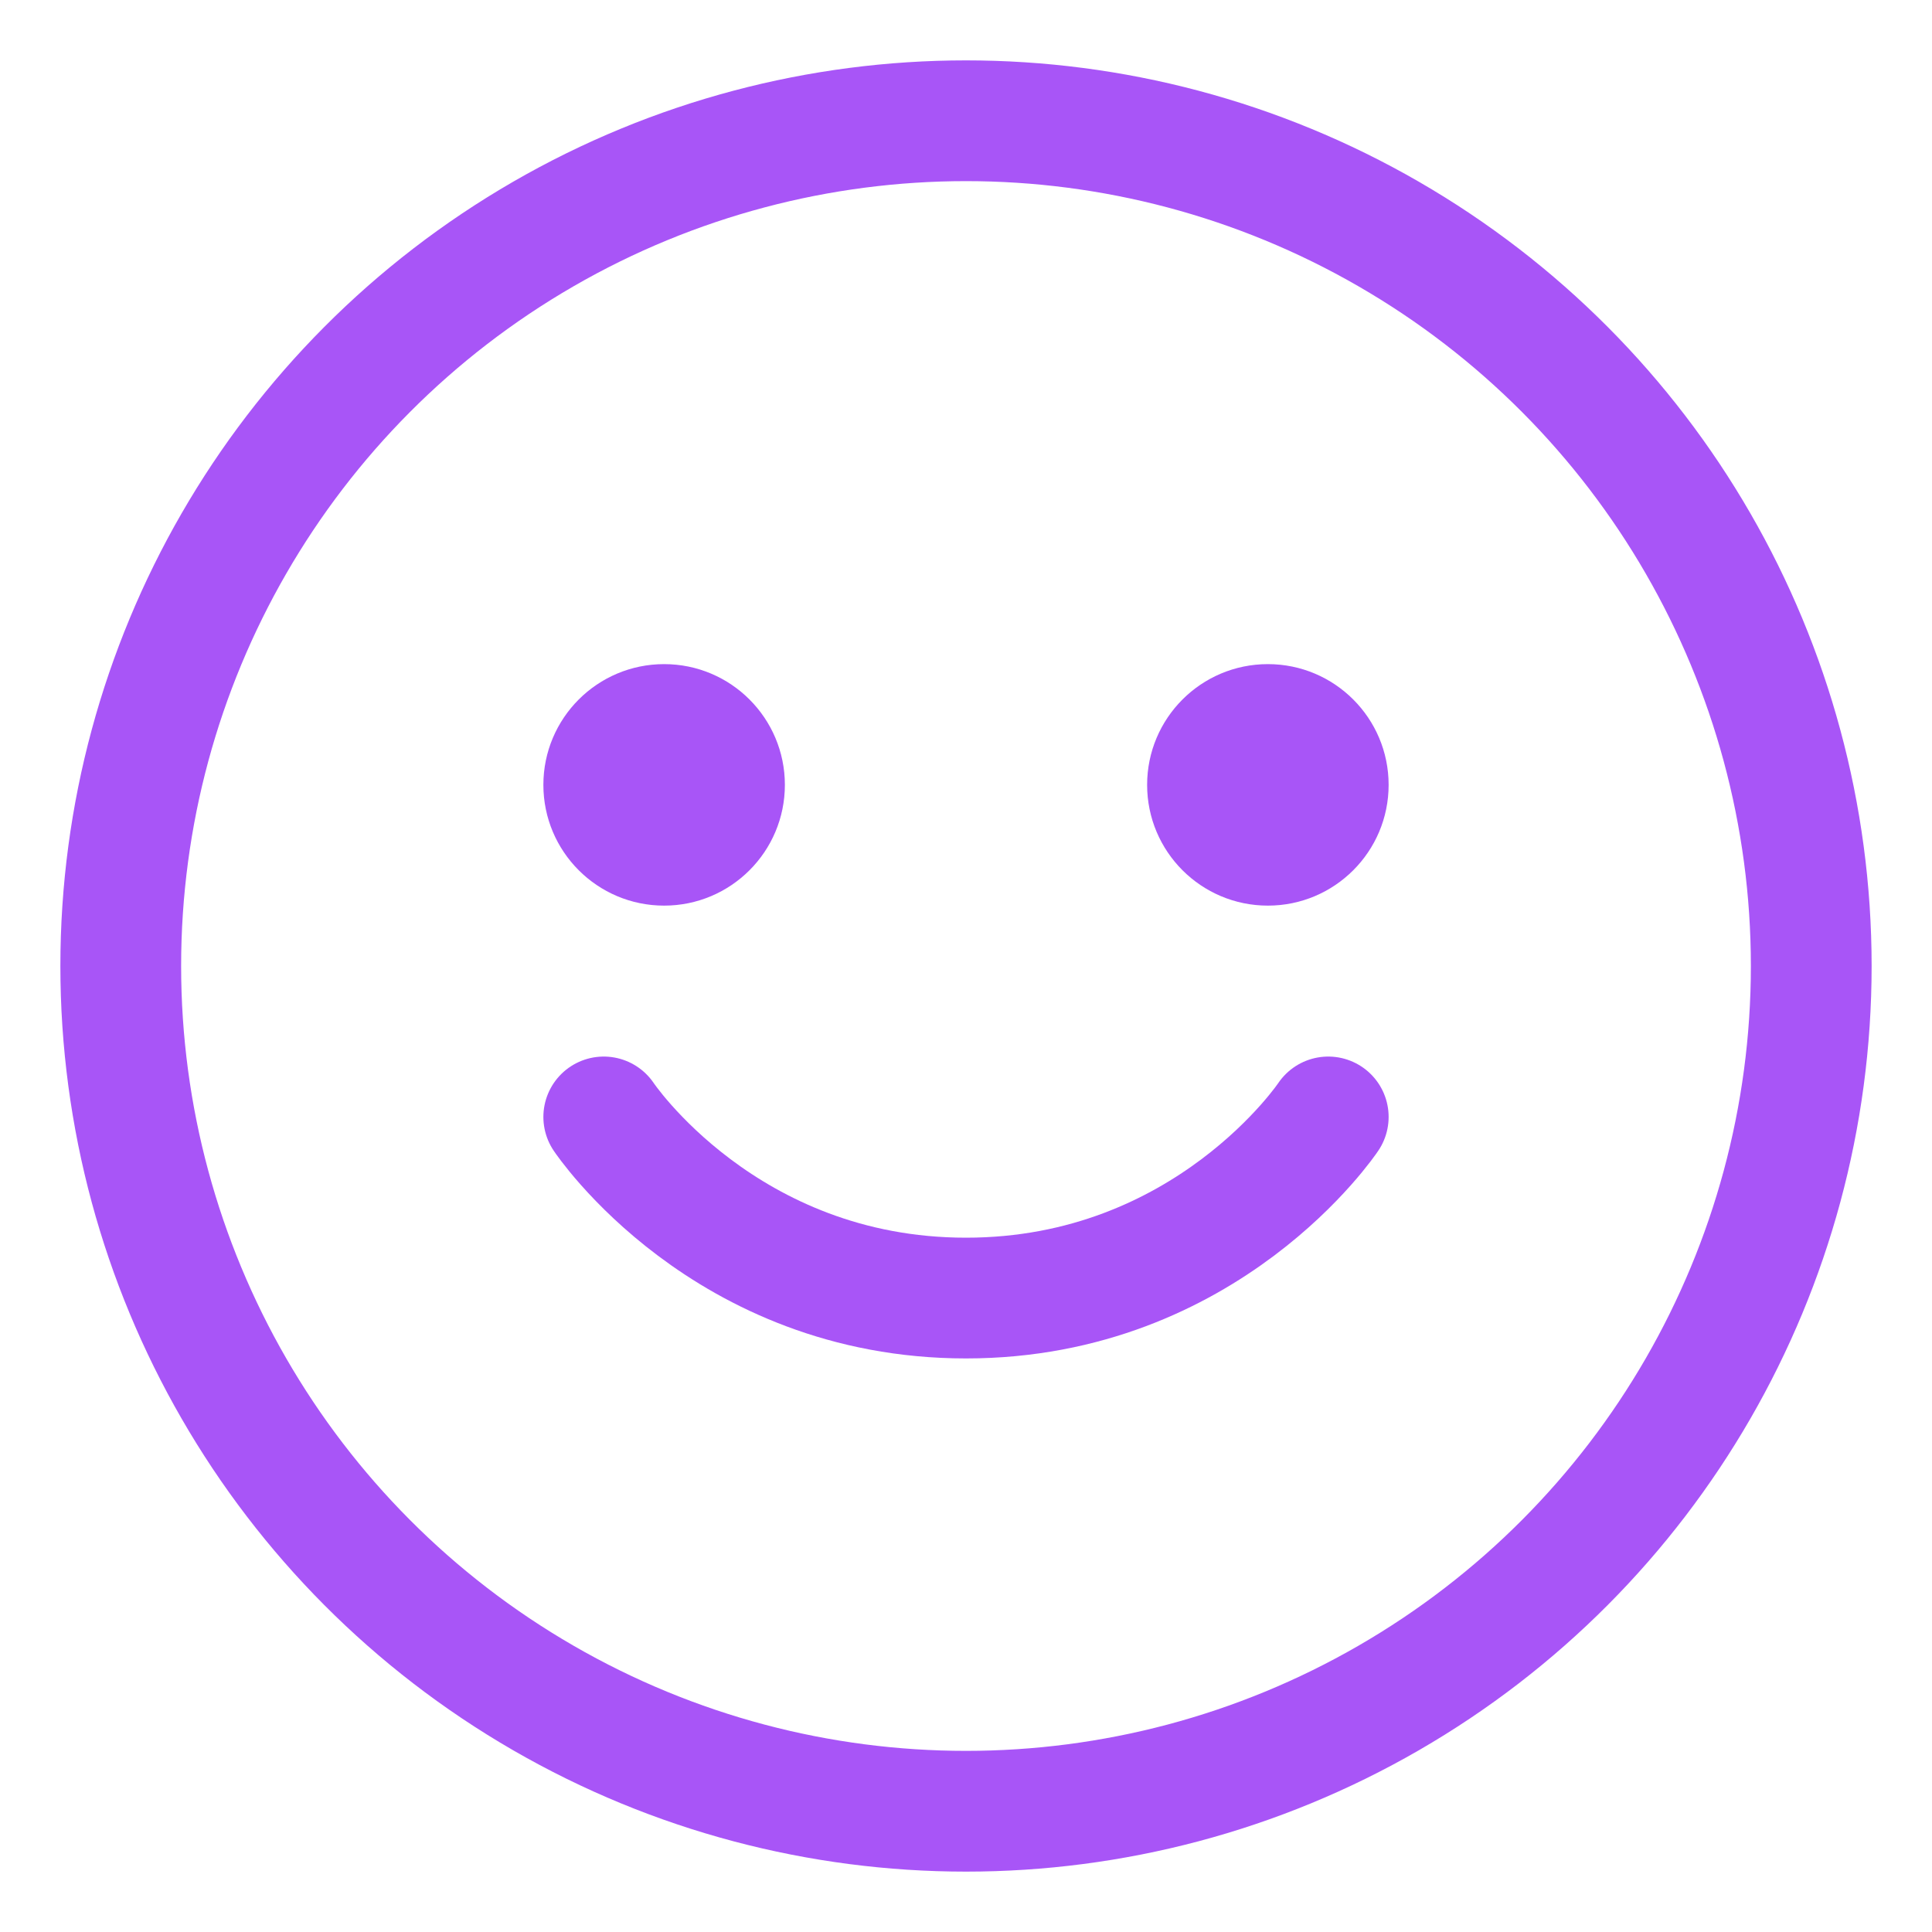 <svg xmlns="http://www.w3.org/2000/svg" width="32" height="32" viewBox="0 0 32 32" fill="none">
  <circle cx="16" cy="16" r="14" stroke="#A855F7" stroke-width="2"/>
  <path d="M10 18.5C10 18.5 12 21.5 16 21.5C20 21.5 22 18.5 22 18.5" stroke="#A855F7" stroke-width="2" stroke-linecap="round"/>
  <circle cx="11" cy="13" r="2" fill="#A855F7"/>
  <circle cx="21" cy="13" r="2" fill="#A855F7"/>
</svg>